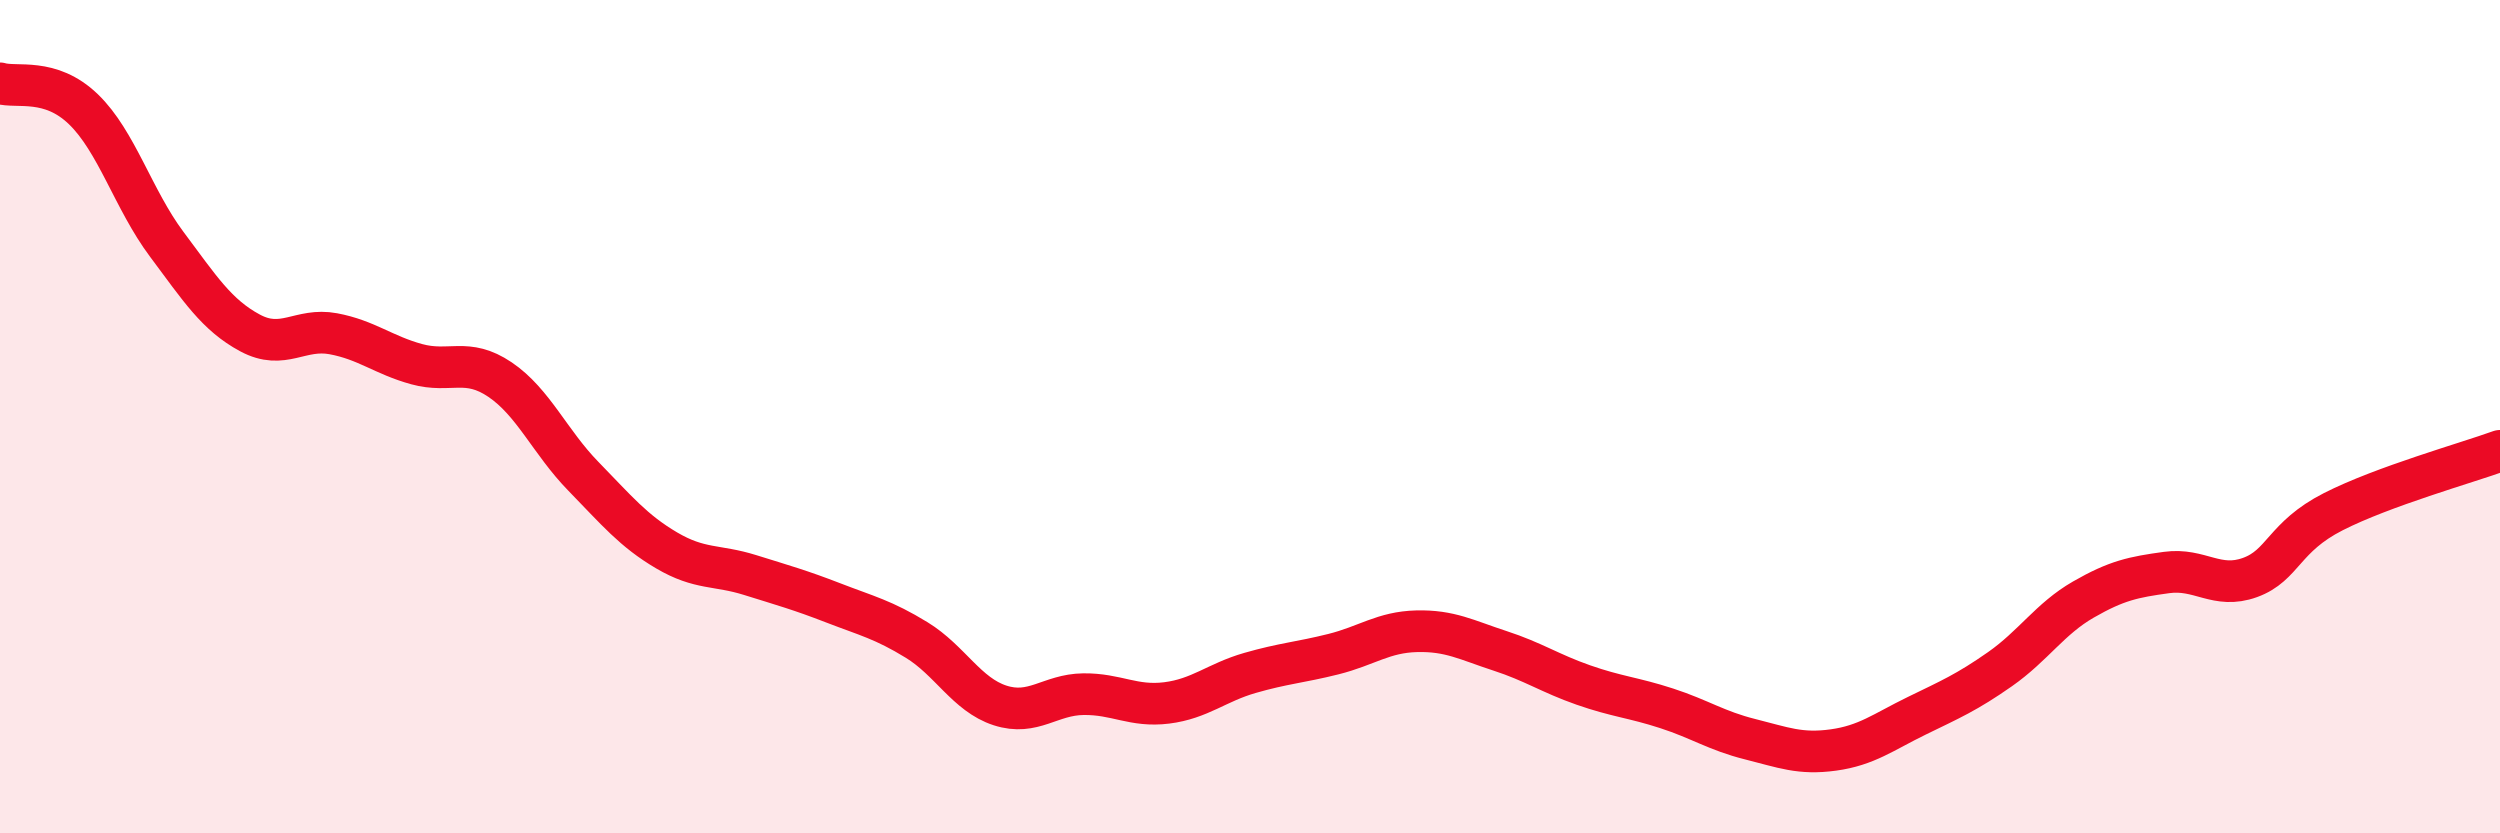
    <svg width="60" height="20" viewBox="0 0 60 20" xmlns="http://www.w3.org/2000/svg">
      <path
        d="M 0,2 C 0.4,2.12 1.2,1.85 2,2.62 C 2.8,3.39 3.2,4.79 4,5.86 C 4.8,6.93 5.2,7.56 6,7.99 C 6.8,8.42 7.2,7.86 8,8.01 C 8.8,8.16 9.2,8.52 10,8.74 C 10.8,8.96 11.2,8.57 12,9.11 C 12.8,9.65 13.2,10.61 14,11.43 C 14.8,12.25 15.2,12.74 16,13.21 C 16.8,13.68 17.2,13.55 18,13.8 C 18.8,14.05 19.2,14.16 20,14.47 C 20.8,14.78 21.2,14.87 22,15.36 C 22.8,15.85 23.2,16.67 24,16.93 C 24.8,17.19 25.2,16.67 26,16.66 C 26.8,16.65 27.2,16.97 28,16.87 C 28.8,16.77 29.2,16.38 30,16.15 C 30.8,15.92 31.2,15.9 32,15.7 C 32.8,15.5 33.2,15.17 34,15.15 C 34.8,15.13 35.2,15.36 36,15.62 C 36.8,15.88 37.2,16.16 38,16.44 C 38.8,16.72 39.2,16.74 40,17 C 40.8,17.26 41.2,17.54 42,17.74 C 42.8,17.94 43.2,18.11 44,18 C 44.8,17.89 45.2,17.57 46,17.18 C 46.8,16.79 47.2,16.62 48,16.06 C 48.8,15.5 49.2,14.85 50,14.39 C 50.8,13.93 51.2,13.85 52,13.74 C 52.8,13.63 53.2,14.15 54,13.86 C 54.8,13.57 54.8,12.89 56,12.28 C 57.2,11.67 59.2,11.11 60,10.82L60 20L0 20Z"
        fill="#EB0A25"
        opacity="0.1"
        stroke-linecap="round"
        stroke-linejoin="round"
      />
      <path
        d="M 0,2 C 0.4,2.12 1.2,1.85 2,2.62 C 2.8,3.39 3.2,4.79 4,5.86 C 4.8,6.93 5.2,7.56 6,7.99 C 6.8,8.42 7.2,7.86 8,8.01 C 8.8,8.16 9.2,8.52 10,8.74 C 10.8,8.96 11.2,8.57 12,9.11 C 12.8,9.65 13.2,10.61 14,11.43 C 14.8,12.25 15.2,12.74 16,13.21 C 16.8,13.68 17.2,13.55 18,13.8 C 18.8,14.05 19.2,14.16 20,14.47 C 20.8,14.78 21.2,14.87 22,15.36 C 22.8,15.85 23.2,16.67 24,16.93 C 24.8,17.19 25.2,16.67 26,16.66 C 26.8,16.65 27.2,16.97 28,16.87 C 28.8,16.77 29.2,16.38 30,16.15 C 30.8,15.92 31.2,15.9 32,15.7 C 32.8,15.5 33.2,15.17 34,15.15 C 34.8,15.13 35.2,15.36 36,15.62 C 36.8,15.88 37.2,16.16 38,16.44 C 38.8,16.72 39.2,16.74 40,17 C 40.8,17.26 41.2,17.54 42,17.74 C 42.8,17.94 43.2,18.11 44,18 C 44.8,17.89 45.2,17.57 46,17.18 C 46.8,16.79 47.2,16.62 48,16.06 C 48.8,15.5 49.2,14.85 50,14.39 C 50.8,13.93 51.2,13.85 52,13.74 C 52.8,13.63 53.2,14.15 54,13.86 C 54.8,13.57 54.8,12.89 56,12.28 C 57.2,11.67 59.2,11.11 60,10.82"
        stroke="#EB0A25"
        stroke-width="1"
        fill="none"
        stroke-linecap="round"
        stroke-linejoin="round"
      />
    </svg>
  